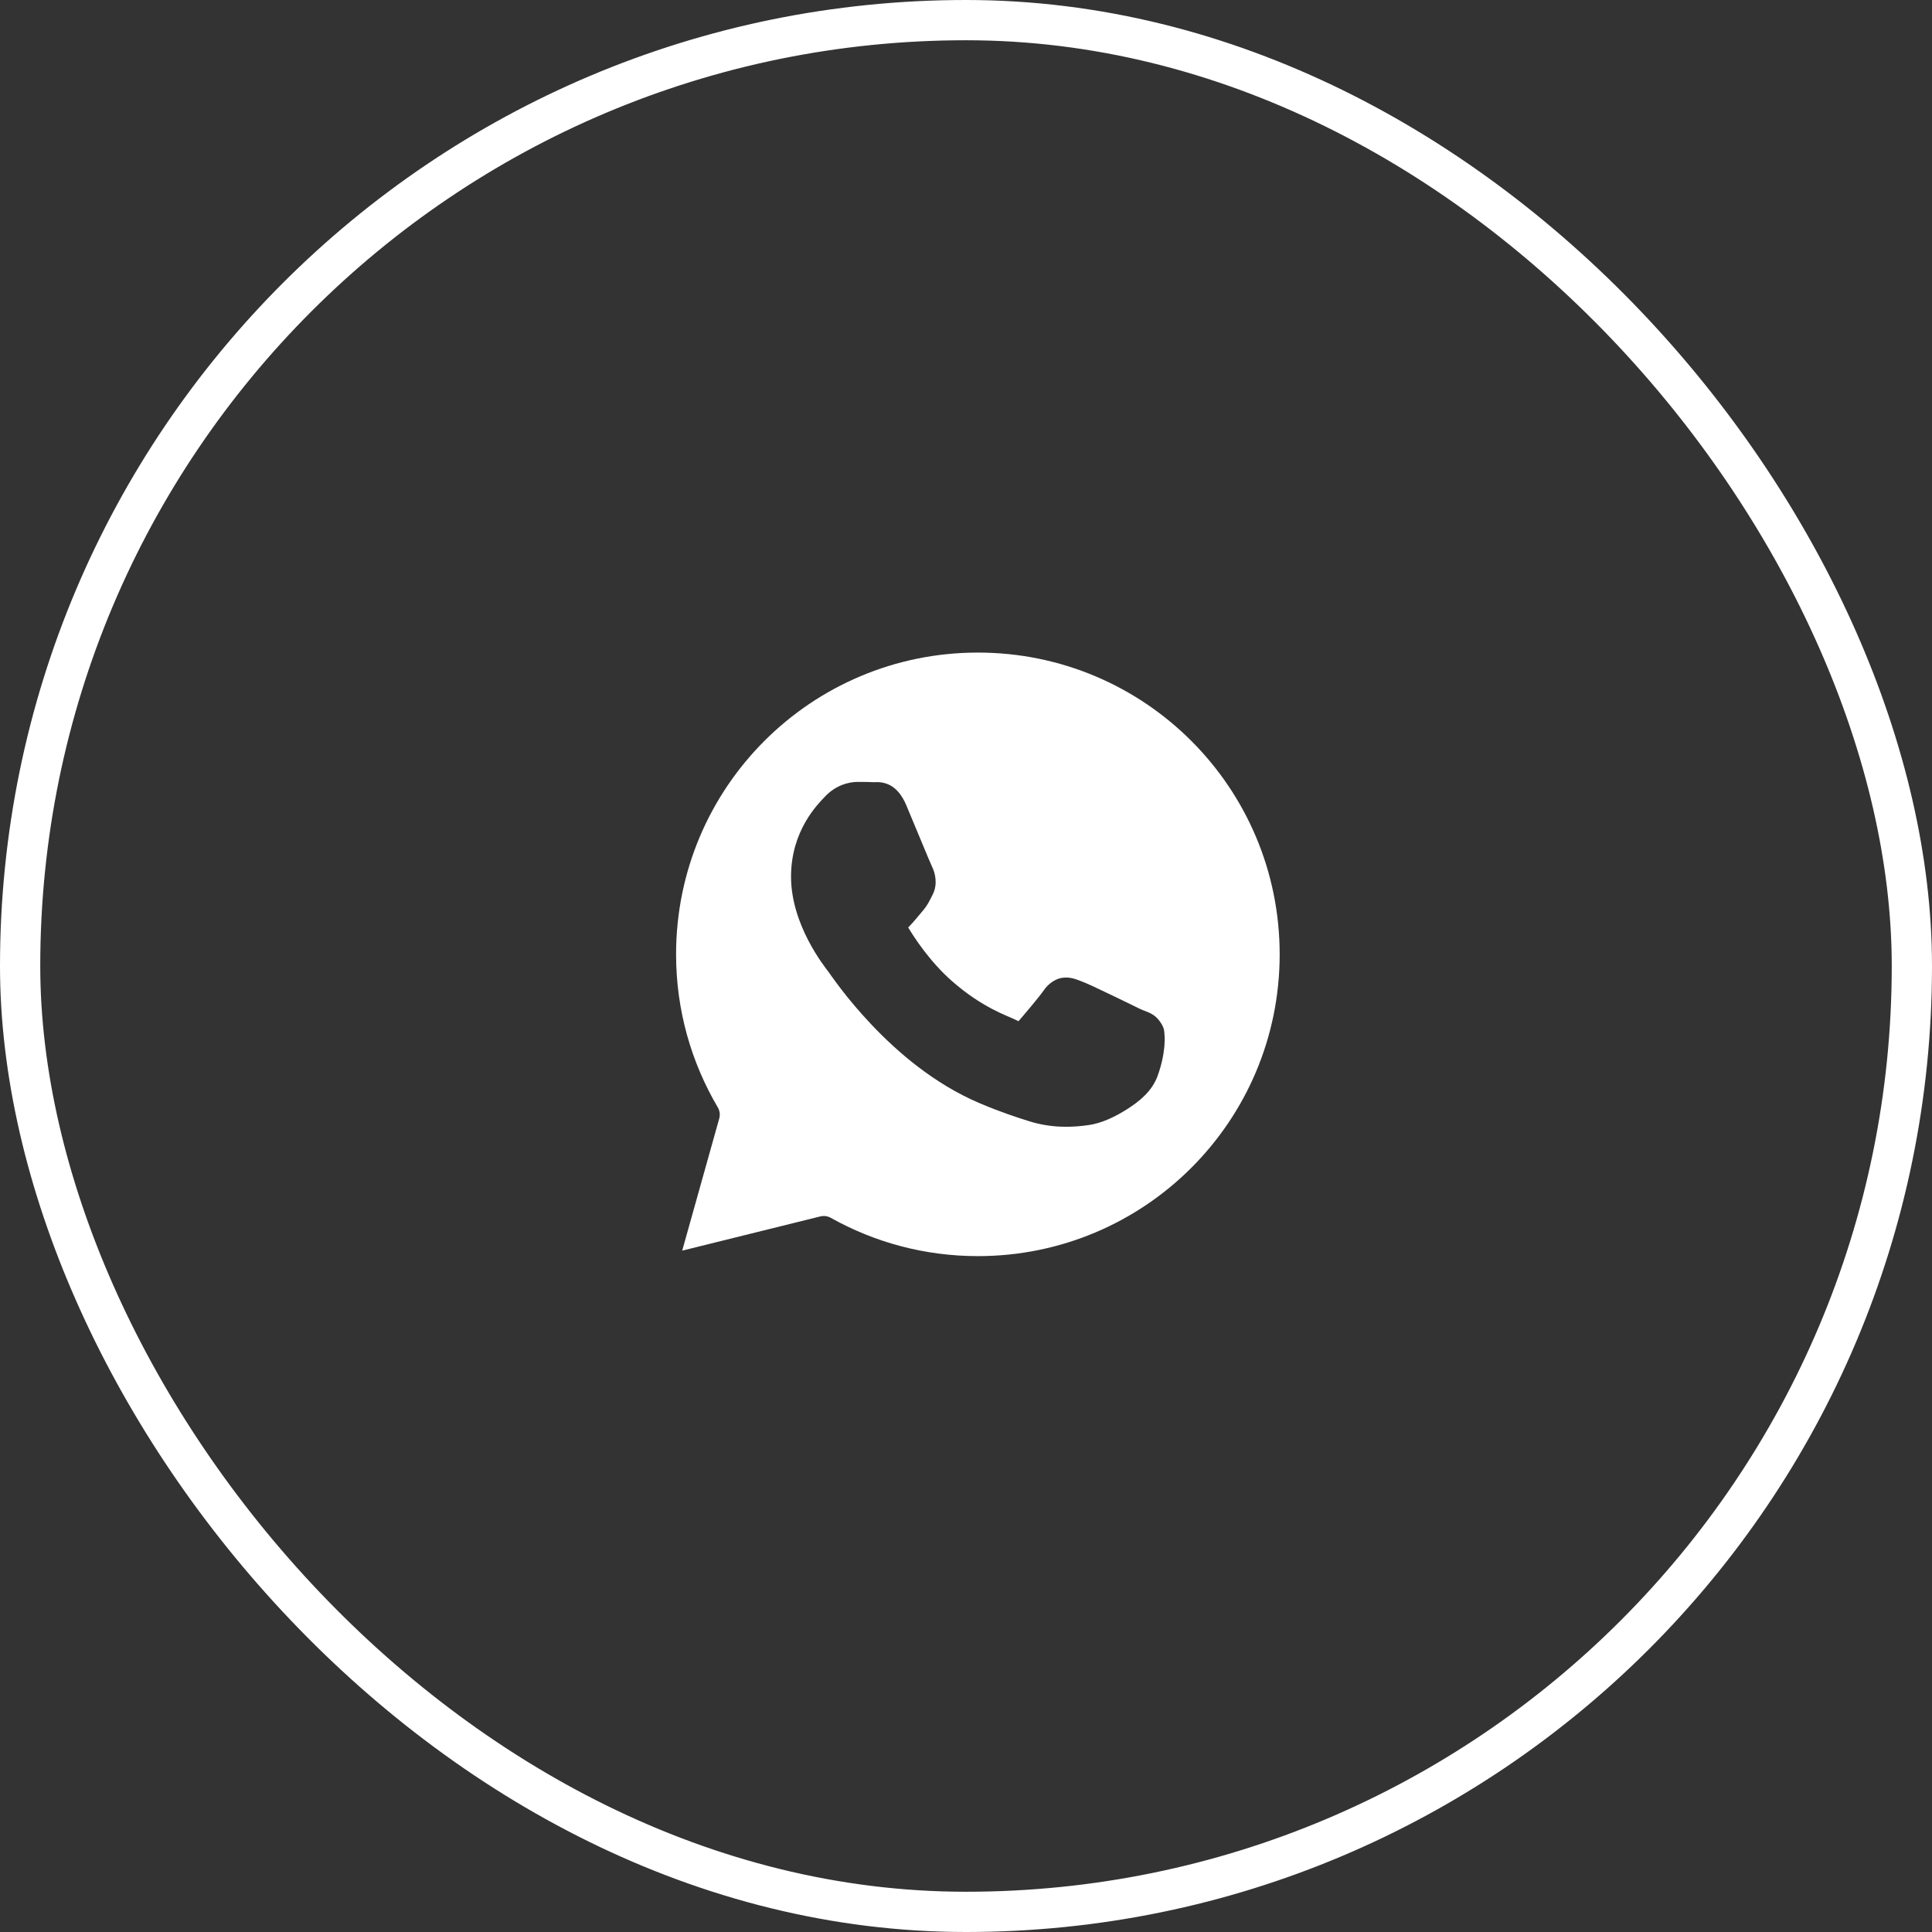 <?xml version="1.0" encoding="UTF-8"?> <svg xmlns="http://www.w3.org/2000/svg" width="48" height="48" viewBox="0 0 48 48" fill="none"><rect x="0" y="0" width="48" height="48" fill="#333333" stroke="none"/><rect x="0.5" y="0.5" width="47" height="47" rx="23.5" stroke="white"></rect><path fill-rule="evenodd" clip-rule="evenodd" d="M24.295 16.213C28.44 16.213 31.793 19.566 31.793 23.711C31.793 27.856 28.44 31.208 24.295 31.208C22.966 31.208 21.721 30.862 20.639 30.256C20.56 30.212 20.467 30.2 20.379 30.222L16.949 31.072L17.869 27.79C17.882 27.744 17.886 27.695 17.88 27.647C17.873 27.599 17.858 27.553 17.833 27.512C17.176 26.397 16.797 25.099 16.797 23.711C16.797 19.566 20.15 16.213 24.295 16.213ZM20.487 19.801C20.755 19.511 21.082 19.426 21.311 19.426C21.455 19.426 21.599 19.428 21.732 19.434H21.732C21.739 19.434 21.902 19.41 22.087 19.496C22.272 19.582 22.413 19.761 22.518 20.009V20.01C22.607 20.221 22.756 20.58 22.89 20.901L22.911 20.952C22.97 21.093 23.024 21.224 23.068 21.328C23.117 21.444 23.163 21.544 23.157 21.534V21.534C23.232 21.682 23.304 21.963 23.175 22.219C23.11 22.347 23.051 22.485 22.916 22.64C22.82 22.75 22.707 22.9 22.58 23.025L22.579 23.026C22.562 23.043 22.571 23.031 22.563 23.041C22.687 23.25 23.082 23.873 23.646 24.37V24.37C24.024 24.704 24.37 24.92 24.647 25.066C24.924 25.212 25.111 25.276 25.264 25.352C25.312 25.376 25.302 25.371 25.303 25.372C25.427 25.231 25.832 24.753 25.933 24.603C26.039 24.446 26.222 24.312 26.406 24.291C26.591 24.271 26.719 24.325 26.824 24.363C26.99 24.422 27.26 24.553 27.571 24.701C27.883 24.85 28.193 25.002 28.302 25.056C28.499 25.153 28.687 25.16 28.853 25.433C28.933 25.563 28.925 25.628 28.932 25.713C28.939 25.798 28.938 25.89 28.929 25.994C28.91 26.203 28.86 26.456 28.761 26.729C28.623 27.111 28.31 27.363 27.991 27.565C27.671 27.767 27.349 27.908 27.055 27.951C26.663 28.009 26.141 28.036 25.567 27.856C25.258 27.759 24.85 27.626 24.332 27.406C23.209 26.927 22.303 26.143 21.66 25.465C21.338 25.126 21.081 24.813 20.898 24.575C20.715 24.336 20.578 24.137 20.587 24.15V24.149H20.586C20.486 24.016 19.653 22.981 19.653 21.78C19.653 20.629 20.325 19.974 20.487 19.801Z" fill="white"></path></svg> 